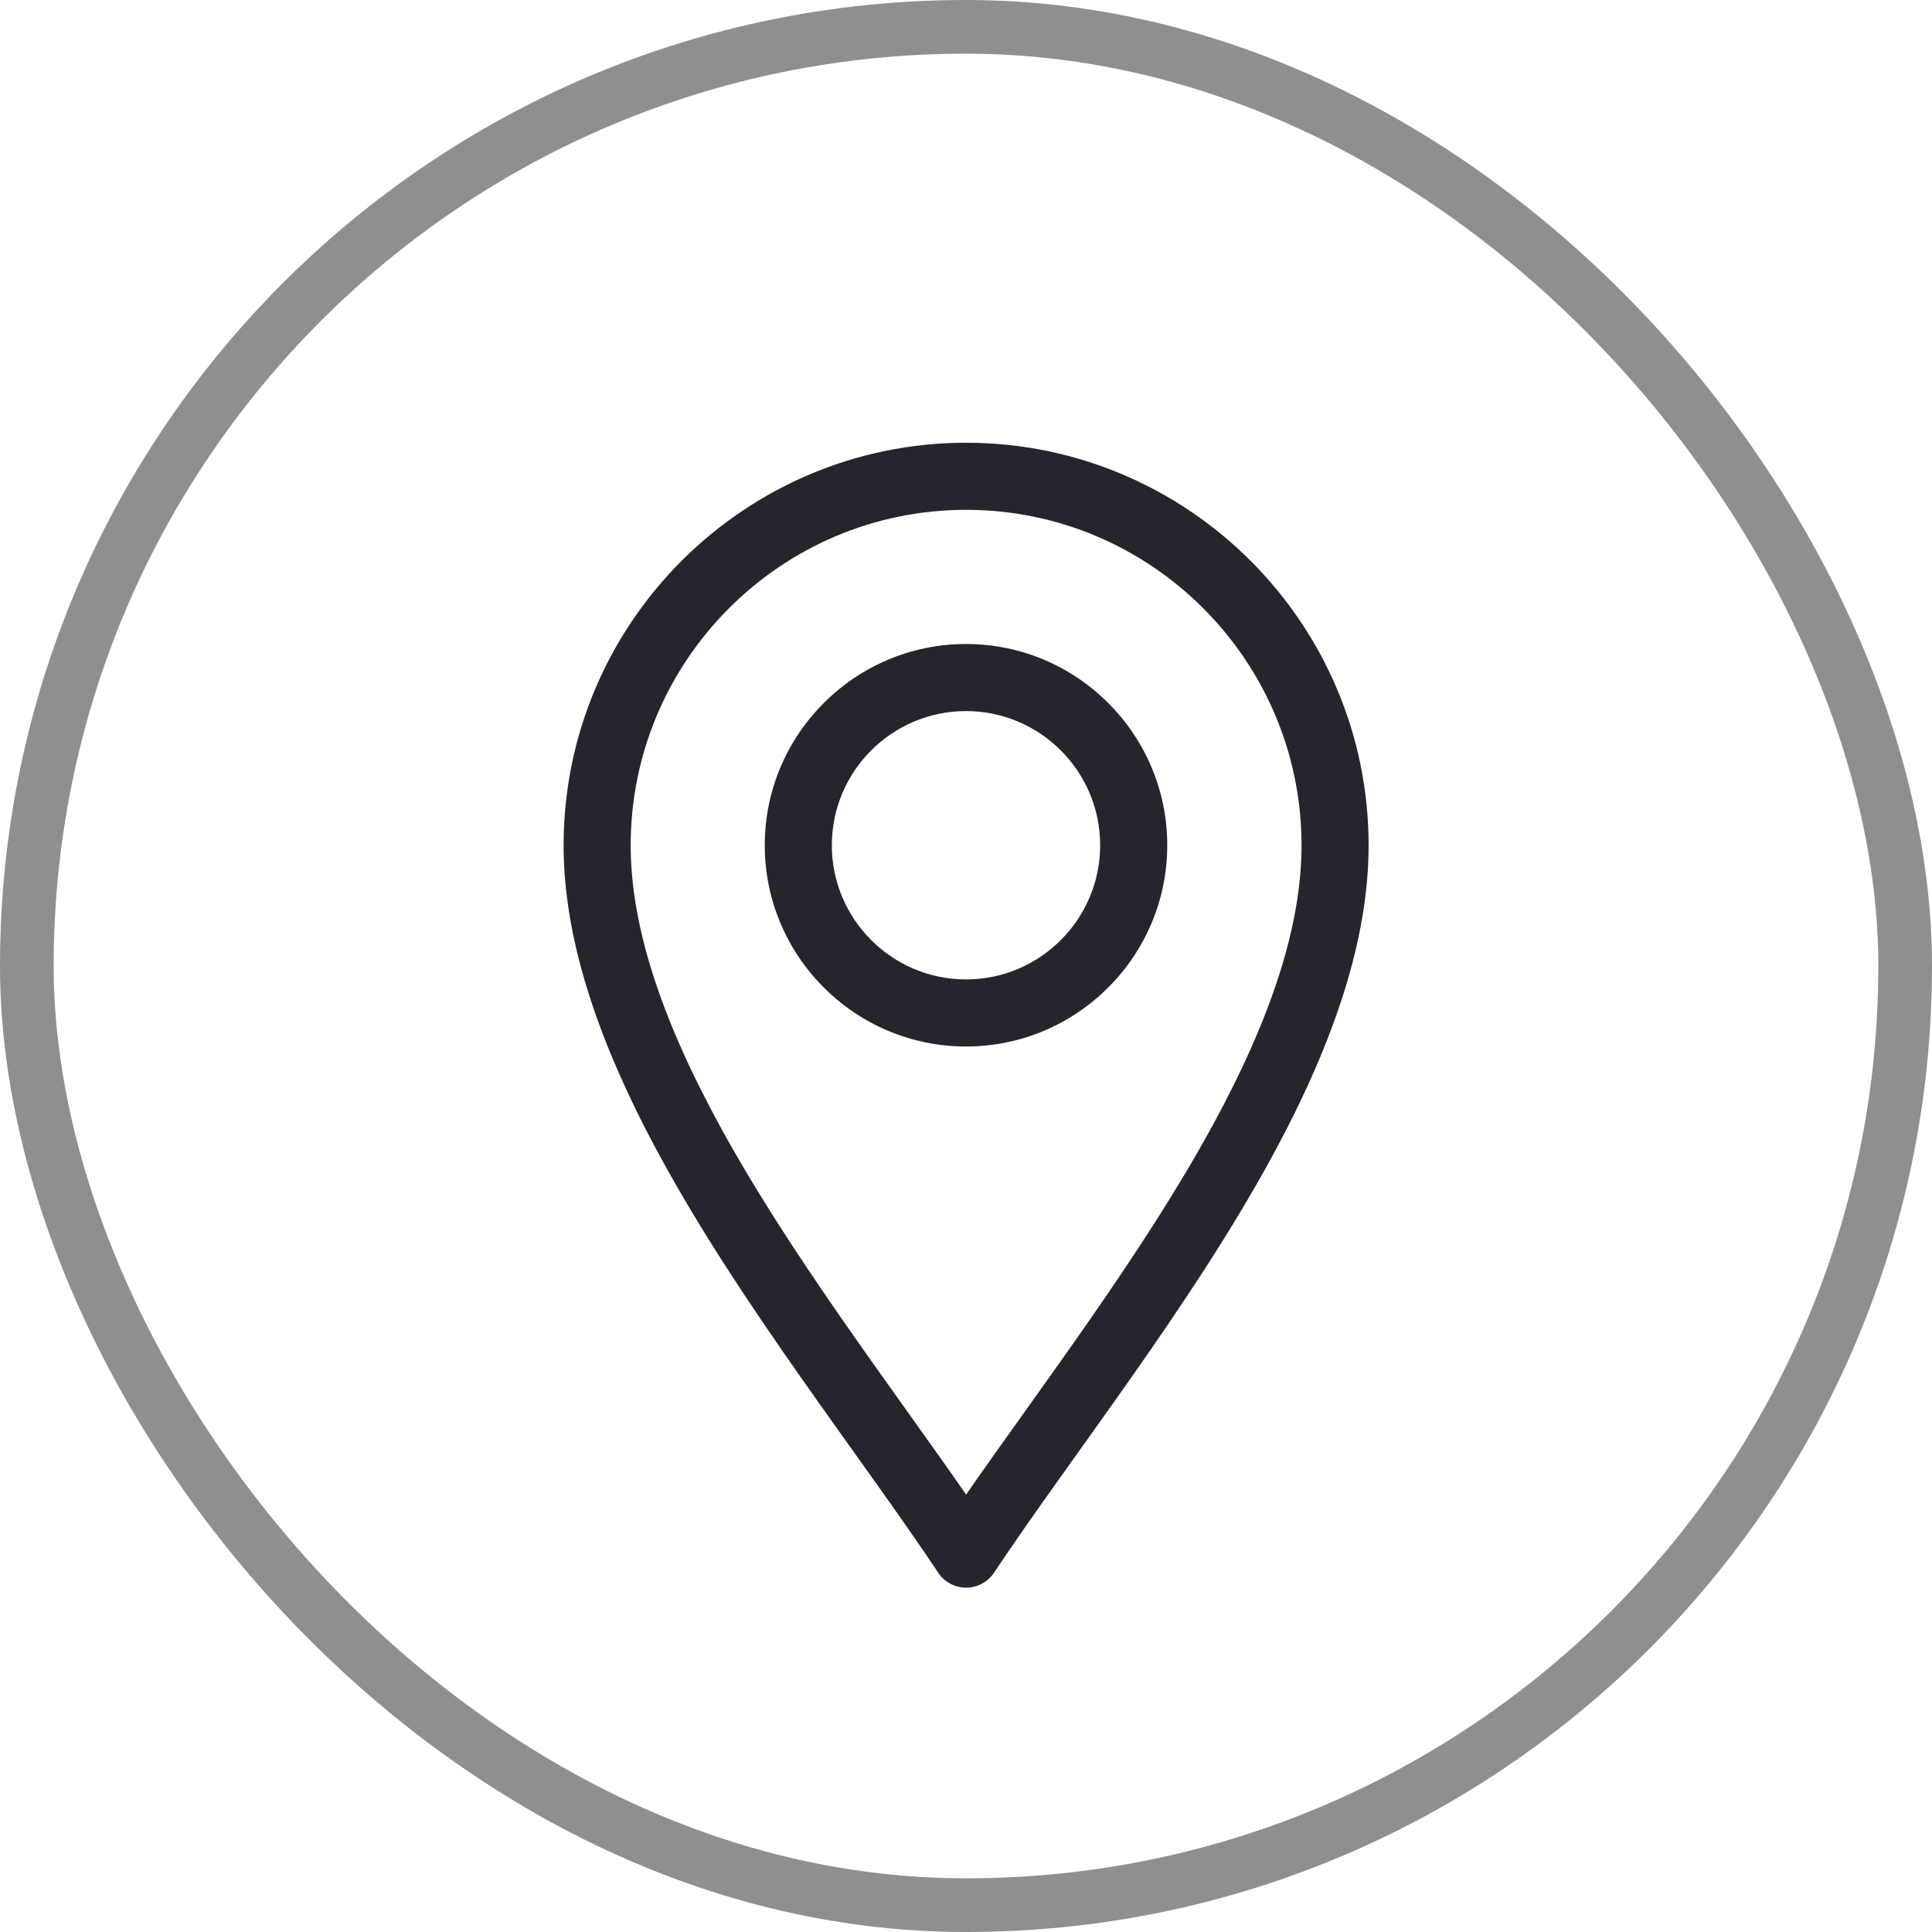 <?xml version="1.0" encoding="UTF-8"?> <svg xmlns="http://www.w3.org/2000/svg" width="36" height="36" viewBox="0 0 36 36" fill="none"> <rect x="0.5" y="0.5" width="35" height="35" rx="17.5" stroke="#8F8F8F"></rect> <path d="M17.482 29.305C17.598 29.479 17.793 29.584 18.002 29.584C18.211 29.584 18.406 29.479 18.522 29.305C20.001 27.087 22.18 24.347 23.698 21.56C24.912 19.332 25.502 17.432 25.502 15.751C25.502 11.615 22.137 8.25 18.002 8.25C13.867 8.25 10.502 11.615 10.502 15.751C10.502 17.432 11.092 19.332 12.306 21.56C13.823 24.345 16.006 27.091 17.482 29.305ZM18.002 9.5C21.448 9.5 24.252 12.304 24.252 15.751C24.252 17.217 23.712 18.922 22.6 20.962C21.292 23.364 19.424 25.801 18.002 27.849C16.58 25.801 14.712 23.364 13.404 20.962C12.292 18.922 11.752 17.217 11.752 15.751C11.752 12.304 14.556 9.5 18.002 9.5Z" fill="#26252E"></path> <path d="M18 19.5C20.068 19.5 21.75 17.818 21.75 15.75C21.75 13.682 20.068 12 18 12C15.932 12 14.25 13.682 14.25 15.75C14.25 17.818 15.932 19.5 18 19.5ZM18 13.25C19.378 13.25 20.5 14.371 20.5 15.75C20.5 17.128 19.378 18.25 18 18.25C16.622 18.25 15.5 17.128 15.5 15.75C15.5 14.371 16.622 13.25 18 13.25Z" fill="#26252E"></path> </svg> 